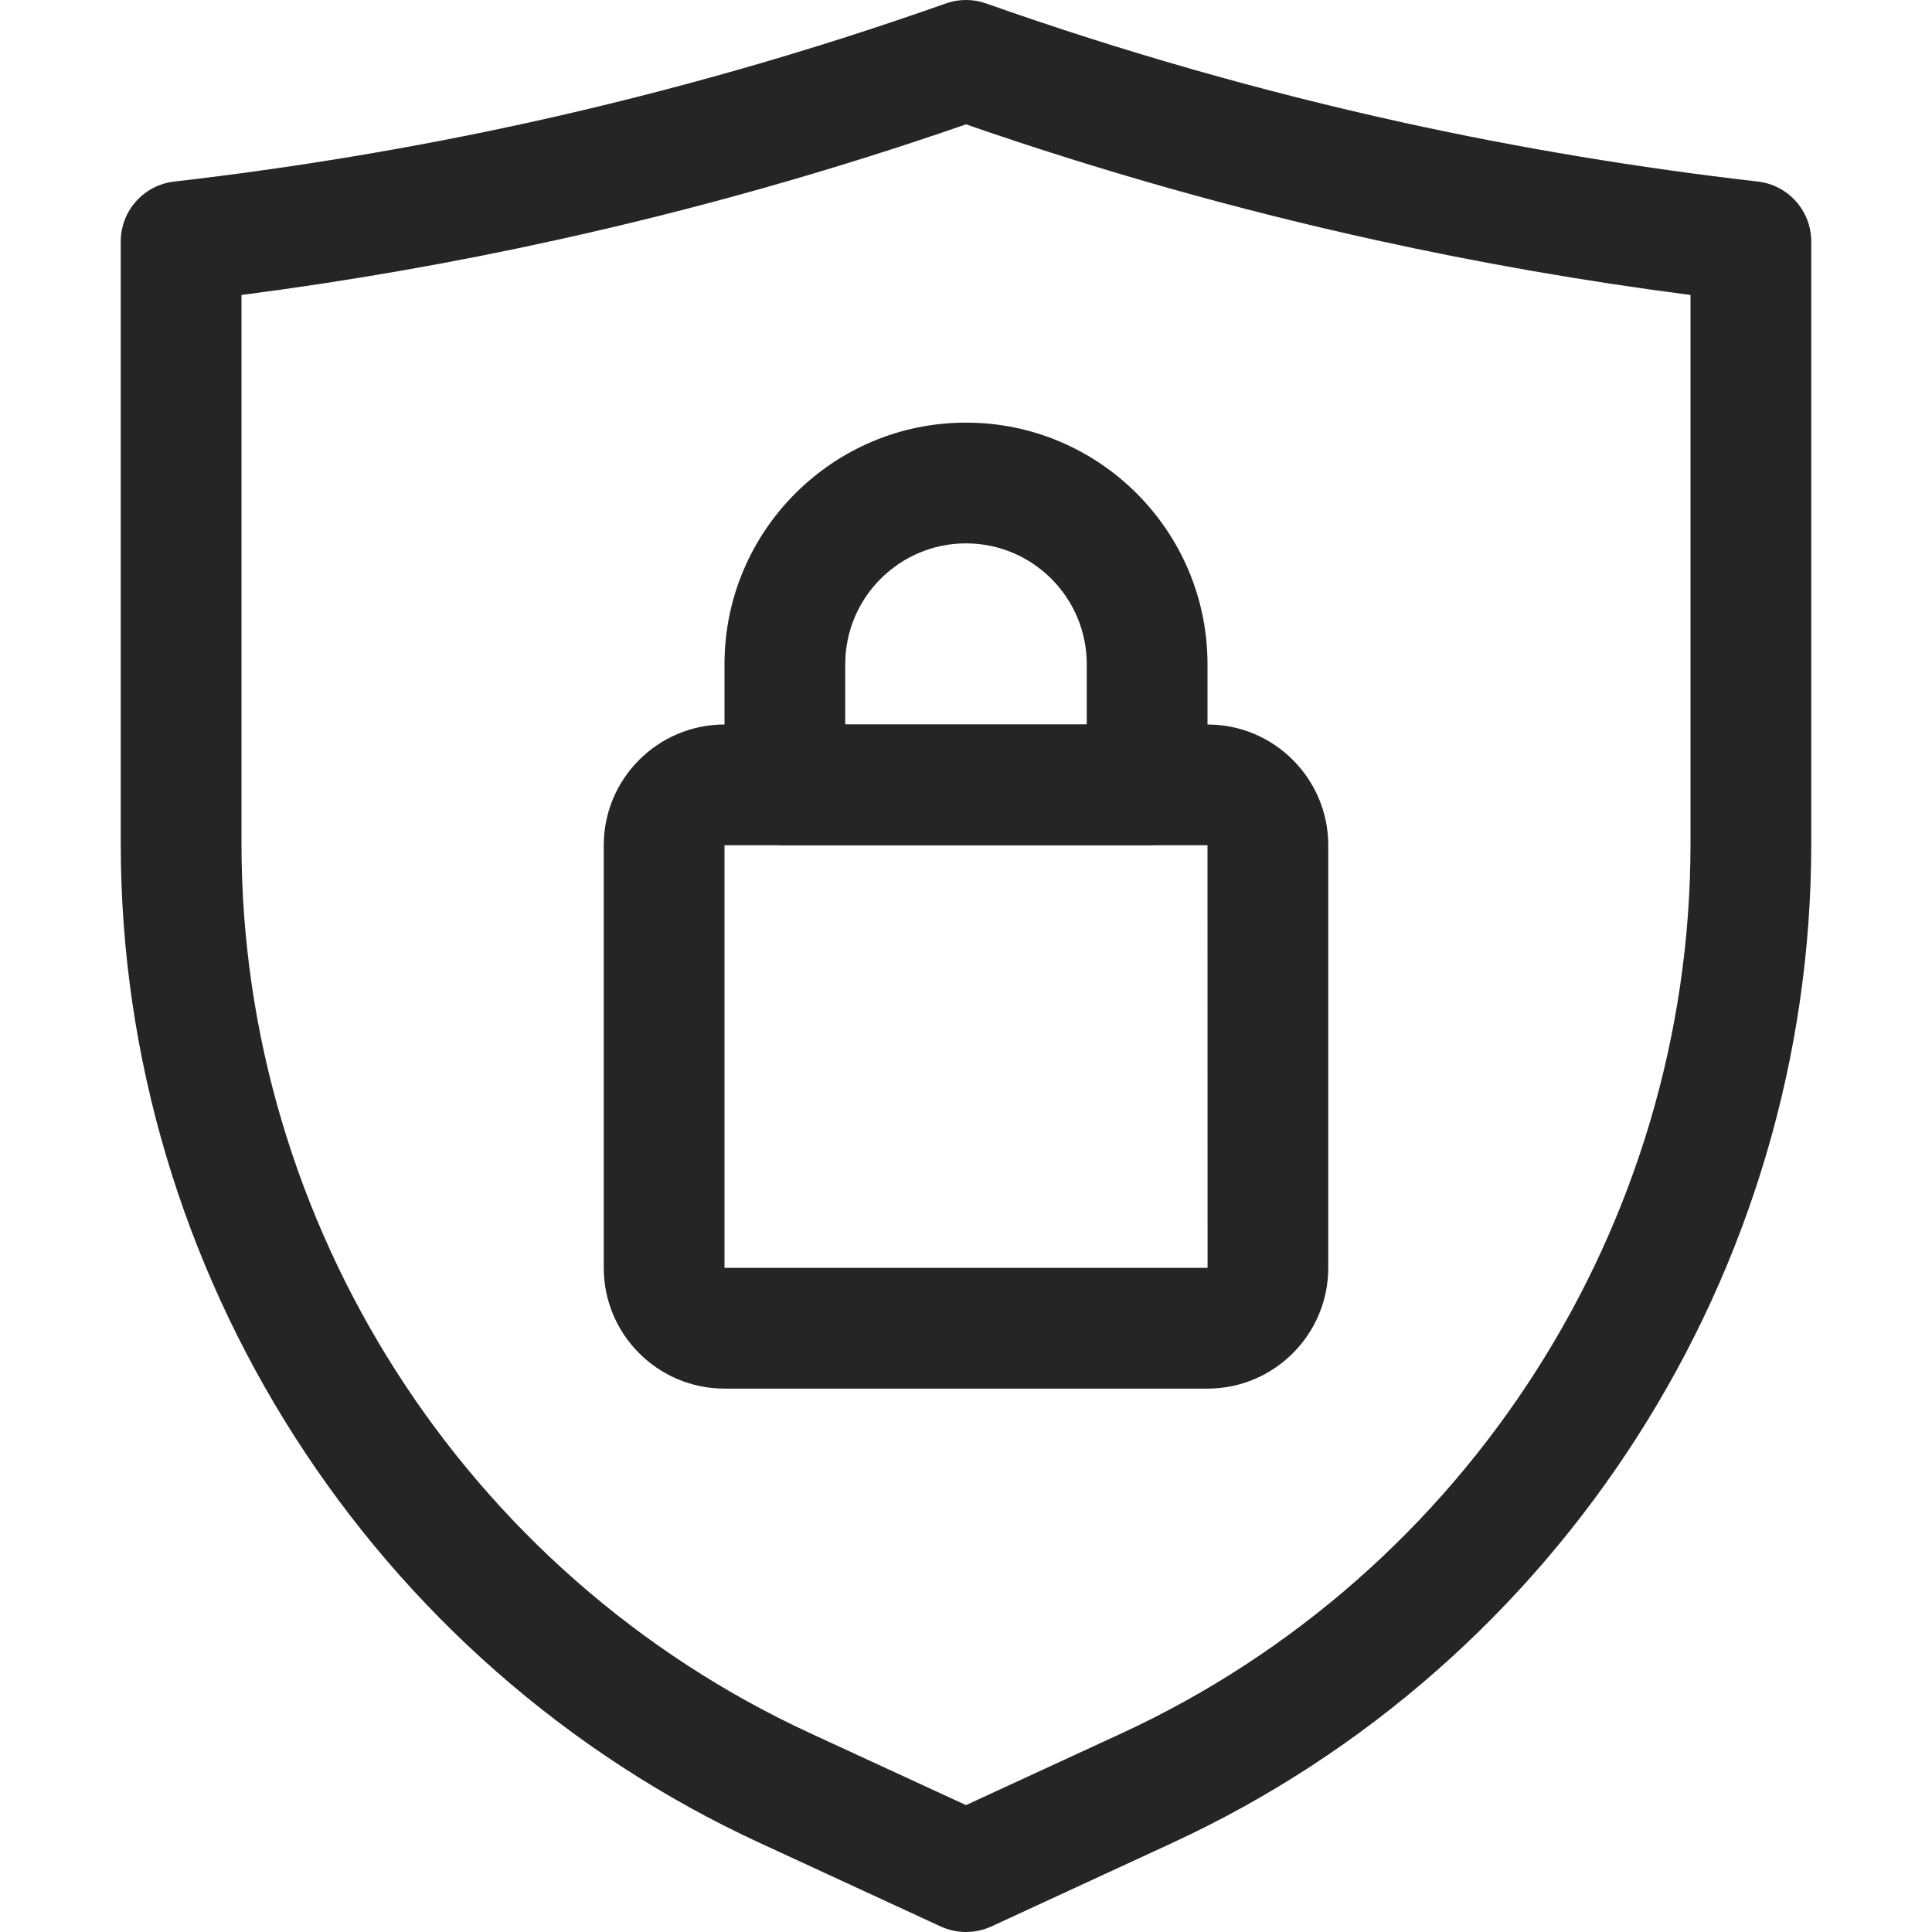 <svg width="28" height="28" viewBox="0 0 28 28" fill="none" xmlns="http://www.w3.org/2000/svg">
<g clip-path="url(#clip0_915_701)">
<path d="M14 28C13.875 28 13.75 27.973 13.633 27.92L11.013 26.71C5.386 24.113 1.75 18.431 1.75 12.233V3.5C1.75 3.055 2.084 2.681 2.526 2.631C4.254 2.433 5.991 2.144 7.687 1.771C9.721 1.323 11.746 0.744 13.708 0.05C13.897 -0.017 14.103 -0.017 14.292 0.05C16.254 0.744 18.279 1.323 20.313 1.771C22.009 2.144 23.746 2.433 25.474 2.631C25.916 2.681 26.25 3.055 26.25 3.5V12.233C26.25 18.431 22.614 24.113 16.987 26.71L14.367 27.92C14.25 27.973 14.125 28 14 28ZM3.5 4.275V12.233C3.5 17.75 6.737 22.809 11.746 25.121L14 26.161L16.254 25.121C21.263 22.809 24.5 17.75 24.5 12.233V4.275C22.969 4.077 21.438 3.81 19.937 3.479C17.934 3.039 15.938 2.475 14 1.802C12.062 2.475 10.066 3.039 8.063 3.479C6.562 3.81 5.031 4.077 3.5 4.275Z" fill="#252525"/>
<path d="M17.5 20.125H10.5C9.535 20.125 8.75 19.34 8.75 18.375V12.25C8.75 11.285 9.535 10.5 10.5 10.5H17.5C18.465 10.5 19.25 11.285 19.25 12.25V18.375C19.25 19.34 18.465 20.125 17.5 20.125ZM10.5 12.25V18.375H17.501L17.5 12.25H10.5Z" fill="#252525"/>
<path d="M16.625 12.25H11.375C10.892 12.25 10.5 11.858 10.5 11.375V9.625C10.5 7.695 12.07 6.125 14 6.125C15.93 6.125 17.5 7.695 17.5 9.625V11.375C17.5 11.858 17.108 12.25 16.625 12.25ZM12.25 10.5H15.75V9.625C15.75 8.66 14.965 7.875 14 7.875C13.035 7.875 12.25 8.66 12.25 9.625V10.5Z" fill="#252525"/>
</g>
<defs>
<clipPath id="clip0_915_701">
<rect width="28" height="28" fill="white"/>
</clipPath>
</defs>
</svg>
